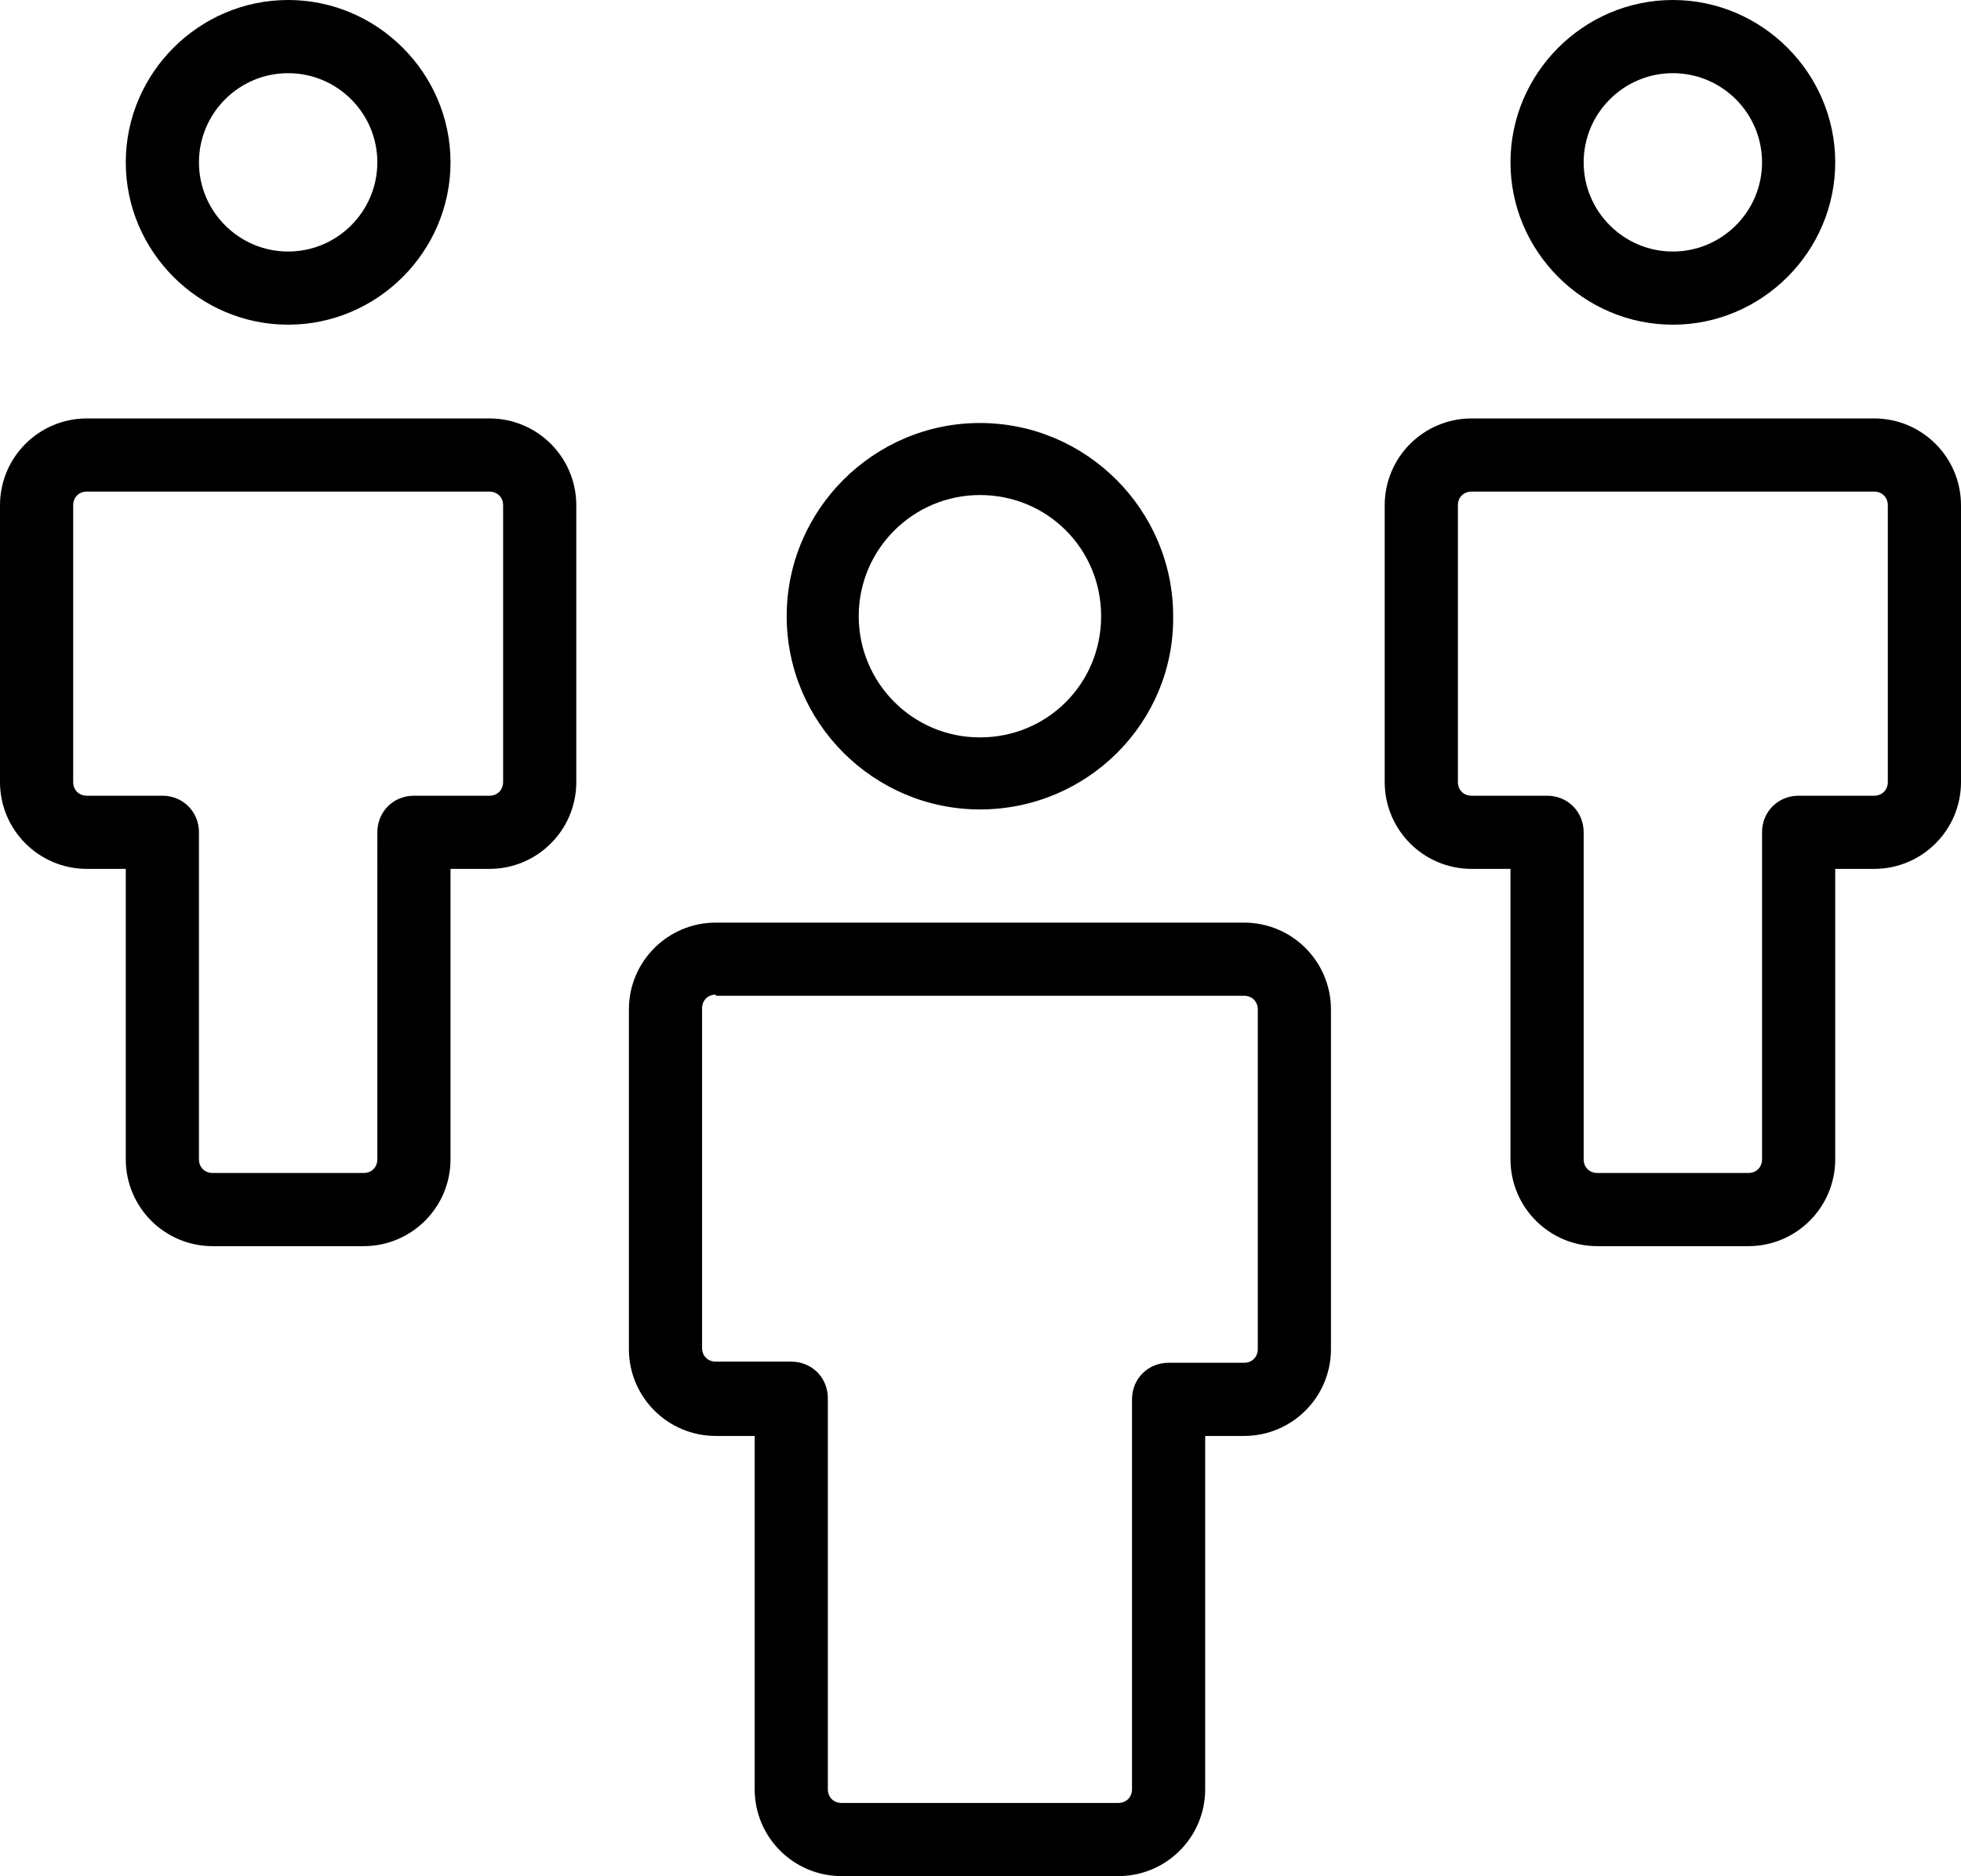 <?xml version="1.0" encoding="utf-8"?>
<svg xmlns="http://www.w3.org/2000/svg" width="734.706" height="703.004" viewBox="66.83 286.686 734.706 703.004">
  <path d="M433.969 589.993c-39.842 0-72.399-32.558-72.399-72.399s32.558-72.399 72.399-72.399 72.399 32.559 72.399 72.399c.429 39.841-32.129 72.399-72.399 72.399zm0-117.81c-24.848 0-45.41 20.135-45.41 45.41 0 24.848 20.135 45.41 45.41 45.41s45.41-20.135 45.41-45.41-20.135-45.41-45.41-45.41z"/>
  <path d="M485.805 989.69H382.132c-17.992 0-32.558-14.565-32.558-32.558V824.757h-14.566c-17.992 0-32.558-14.565-32.558-32.559V664.964c0-17.993 14.565-32.559 32.558-32.559h197.921c17.993 0 32.559 14.565 32.559 32.559v127.234c0 17.993-14.565 32.559-32.559 32.559h-14.565v132.376c0 17.992-14.566 32.557-32.559 32.557zM335.008 659.394c-2.998 0-5.141 2.142-5.141 5.141v127.234c0 2.999 2.143 5.142 5.141 5.142h28.274c7.712 0 13.709 5.997 13.709 13.708v146.514c0 2.998 2.143 5.141 5.141 5.141h103.673c2.999 0 5.141-2.143 5.141-5.141V811.048c0-7.711 5.998-13.709 13.709-13.709h28.274c2.999 0 5.141-2.142 5.141-5.141V664.964c0-2.999-2.142-5.141-5.141-5.141H335.008v-.429z"/>
  <path d="M174.787 408.351c-33.415 0-60.833-27.417-60.833-60.832 0-33.416 27.418-60.833 60.833-60.833s60.833 27.417 60.833 60.833c0 33.415-27.418 60.832-60.833 60.832zm0-94.248c-18.422 0-33.415 14.994-33.415 33.416 0 18.421 14.993 33.415 33.415 33.415 18.421 0 33.415-14.994 33.415-33.415 0-18.422-14.994-33.416-33.415-33.416z"/>
  <path d="M203.062 753.642h-56.549c-17.993 0-32.559-14.565-32.559-32.559V612.27H99.389c-17.993 0-32.559-14.565-32.559-32.559V476.039c0-17.992 14.565-32.559 32.559-32.559h150.797c17.992 0 32.559 14.566 32.559 32.559v103.673c0 17.993-14.566 32.559-32.559 32.559H235.62v108.813c0 17.993-14.566 32.558-32.558 32.558zM99.389 470.898c-2.999 0-5.141 2.142-5.141 5.141v103.673c0 2.999 2.142 5.141 5.141 5.141h28.274c7.711 0 13.709 5.998 13.709 13.709v122.522c0 2.999 2.142 5.141 5.141 5.141h56.549c2.999 0 5.141-2.142 5.141-5.141V598.561c0-7.711 5.997-13.709 13.709-13.709h28.274c2.998 0 5.141-2.142 5.141-5.141V476.039c0-2.999-2.143-5.141-5.141-5.141H99.389z"/>
  <path d="M693.579 408.351c-33.415 0-60.833-27.417-60.833-60.832 0-33.416 27.418-60.833 60.833-60.833s60.833 27.417 60.833 60.833c0 33.415-27.418 60.832-60.833 60.832zm0-94.248c-18.421 0-33.415 14.994-33.415 33.416 0 18.421 14.994 33.415 33.415 33.415s33.415-14.994 33.415-33.415c0-18.422-14.994-33.416-33.415-33.416z"/>
  <path d="M721.854 753.642h-56.549c-17.993 0-32.559-14.565-32.559-32.559V612.27h-14.565c-17.993 0-32.559-14.565-32.559-32.559V476.039c0-17.992 14.565-32.559 32.559-32.559h150.797c17.992 0 32.559 14.566 32.559 32.559v103.673c0 17.993-14.566 32.559-32.559 32.559h-14.565v108.813c-.001 17.993-14.567 32.558-32.559 32.558zM618.181 470.898c-2.999 0-5.141 2.142-5.141 5.141v103.673c0 2.999 2.142 5.141 5.141 5.141h28.274c7.711 0 13.709 5.998 13.709 13.709v122.522c0 2.999 2.142 5.141 5.141 5.141h56.549c2.999 0 5.141-2.142 5.141-5.141V598.561c0-7.711 5.998-13.709 13.709-13.709h28.274c2.999 0 5.141-2.142 5.141-5.141V476.039c0-2.999-2.142-5.141-5.141-5.141H618.181z"/>
</svg>
